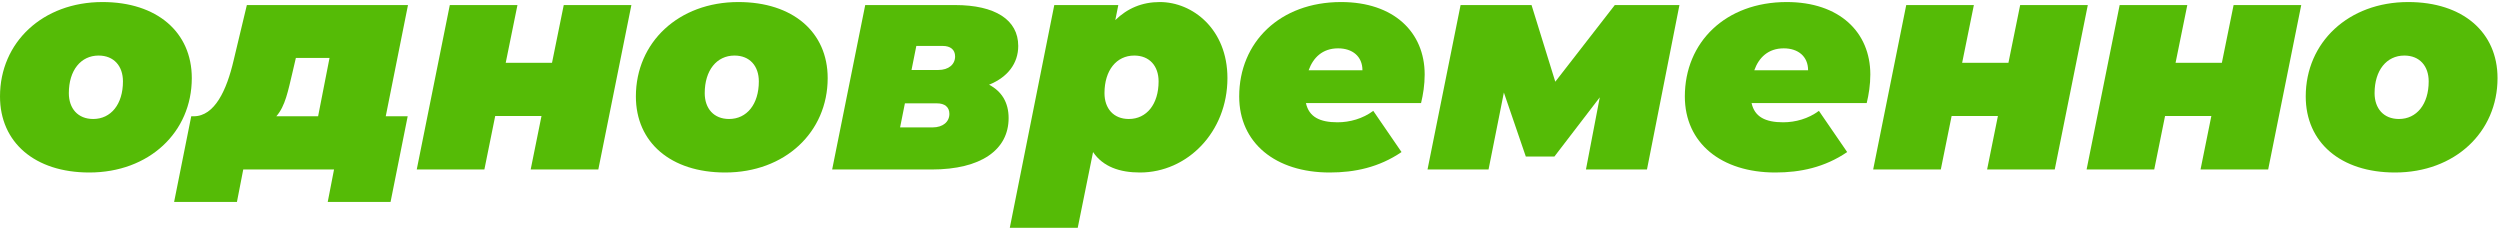 <?xml version="1.0" encoding="UTF-8"?> <svg xmlns="http://www.w3.org/2000/svg" width="472" height="44" viewBox="0 0 472 44" fill="none"> <path d="M16.857 32.568C6.584 32.568 0 26.892 0 18.208C0 7.992 8.06 0.386 19.354 0.386C29.627 0.386 36.211 6.062 36.211 14.746C36.211 24.962 28.151 32.568 16.857 32.568ZM17.595 22.465C20.943 22.465 23.214 19.684 23.214 15.37C23.214 12.476 21.511 10.489 18.616 10.489C15.268 10.489 12.997 13.27 12.997 17.584C12.997 20.478 14.7 22.465 17.595 22.465Z" fill="#55BB06"></path> <path d="M77.028 0.954L72.828 21.954H76.972L73.736 38.13H61.874L63.066 32H45.925L44.733 38.13H32.871L36.106 21.954H36.56C40.533 21.954 42.804 17.016 44.109 11.397L46.606 0.954H77.028ZM55.29 13.384C54.382 17.186 53.871 20.024 52.169 21.954H60.058L62.215 10.943H55.858L55.29 13.384Z" fill="#55BB06"></path> <path d="M78.681 32L84.924 0.954H97.695L95.481 11.851H104.222L106.435 0.954H119.206L112.962 32H100.192L102.235 21.897H93.495L91.451 32H78.681Z" fill="#55BB06"></path> <path d="M136.912 32.568C126.638 32.568 120.055 26.892 120.055 18.208C120.055 7.992 128.114 0.386 139.409 0.386C149.682 0.386 156.266 6.062 156.266 14.746C156.266 24.962 148.206 32.568 136.912 32.568ZM137.649 22.465C140.998 22.465 143.268 19.684 143.268 15.37C143.268 12.476 141.566 10.489 138.671 10.489C135.322 10.489 133.052 13.27 133.052 17.584C133.052 20.478 134.755 22.465 137.649 22.465Z" fill="#55BB06"></path> <path d="M186.737 15.994C189.121 17.243 190.426 19.343 190.426 22.294C190.426 28.254 185.262 32 175.897 32H157.11L163.353 0.954H180.324C187.872 0.954 192.243 3.735 192.243 8.673C192.243 11.965 190.256 14.575 186.737 15.994ZM173.002 8.673L172.094 13.213H177.145C179.132 13.213 180.324 12.135 180.324 10.659C180.324 9.354 179.416 8.673 177.997 8.673H173.002ZM176.067 24.054C178.053 24.054 179.245 22.976 179.245 21.5C179.245 20.195 178.337 19.513 176.918 19.513H170.845L169.937 24.054H176.067Z" fill="#55BB06"></path> <path d="M218.97 0.386C225.156 0.386 231.74 5.494 231.74 14.746C231.74 24.962 224.135 32.568 215.224 32.568C211.421 32.568 208.243 31.489 206.37 28.708L203.475 43.011H190.648L199.048 0.954H211.137L210.57 3.792C212.84 1.578 215.621 0.386 218.97 0.386ZM213.124 22.465C216.473 22.465 218.743 19.684 218.743 15.37C218.743 12.476 217.04 10.489 214.146 10.489C210.797 10.489 208.527 13.27 208.527 17.584C208.527 20.478 210.229 22.465 213.124 22.465Z" fill="#55BB06"></path> <path d="M268.979 14.065C268.979 15.994 268.695 17.811 268.298 19.457H246.56C247.127 22.067 249.17 23.089 252.519 23.089C254.846 23.089 257.287 22.408 259.273 20.932L264.608 28.708C260.352 31.603 255.754 32.568 251.043 32.568C240.827 32.568 233.96 27.005 233.96 18.208C233.96 7.992 241.622 0.386 253.2 0.386C263.133 0.386 268.979 6.062 268.979 14.065ZM252.633 9.127C249.681 9.127 247.922 10.886 247.07 13.27H257.23C257.23 10.659 255.357 9.127 252.633 9.127Z" fill="#55BB06"></path> <path d="M304.875 0.954H317.078L310.948 32H299.427L302.038 18.378L293.467 29.559H288.075L283.932 17.47L281.037 32H269.516L275.759 0.954H289.154L293.638 15.427L304.875 0.954Z" fill="#55BB06"></path> <path d="M353.117 14.065C353.117 15.994 352.833 17.811 352.436 19.457H330.698C331.265 22.067 333.309 23.089 336.657 23.089C338.984 23.089 341.425 22.408 343.411 20.932L348.746 28.708C344.49 31.603 339.892 32.568 335.182 32.568C324.965 32.568 318.098 27.005 318.098 18.208C318.098 7.992 325.76 0.386 337.338 0.386C347.271 0.386 353.117 6.062 353.117 14.065ZM336.771 9.127C333.819 9.127 332.06 10.886 331.209 13.27H341.368C341.368 10.659 339.495 9.127 336.771 9.127Z" fill="#55BB06"></path> <path d="M353.654 32L359.897 0.954H372.667L370.454 11.851H379.194L381.408 0.954H394.178L387.935 32H375.165L377.208 21.897H368.467L366.424 32H353.654Z" fill="#55BB06"></path> <path d="M393.949 32L400.192 0.954H412.963L410.749 11.851H419.49L421.703 0.954H434.474L428.23 32H415.46L417.503 21.897H408.763L406.719 32H393.949Z" fill="#55BB06"></path> <path d="M452.18 32.568C441.907 32.568 435.323 26.892 435.323 18.208C435.323 7.992 443.382 0.386 454.677 0.386C464.95 0.386 471.534 6.062 471.534 14.746C471.534 24.962 463.474 32.568 452.18 32.568ZM452.918 22.465C456.266 22.465 458.537 19.684 458.537 15.37C458.537 12.476 456.834 10.489 453.939 10.489C450.591 10.489 448.32 13.27 448.32 17.584C448.32 20.478 450.023 22.465 452.918 22.465Z" fill="#55BB06"></path> </svg> 
